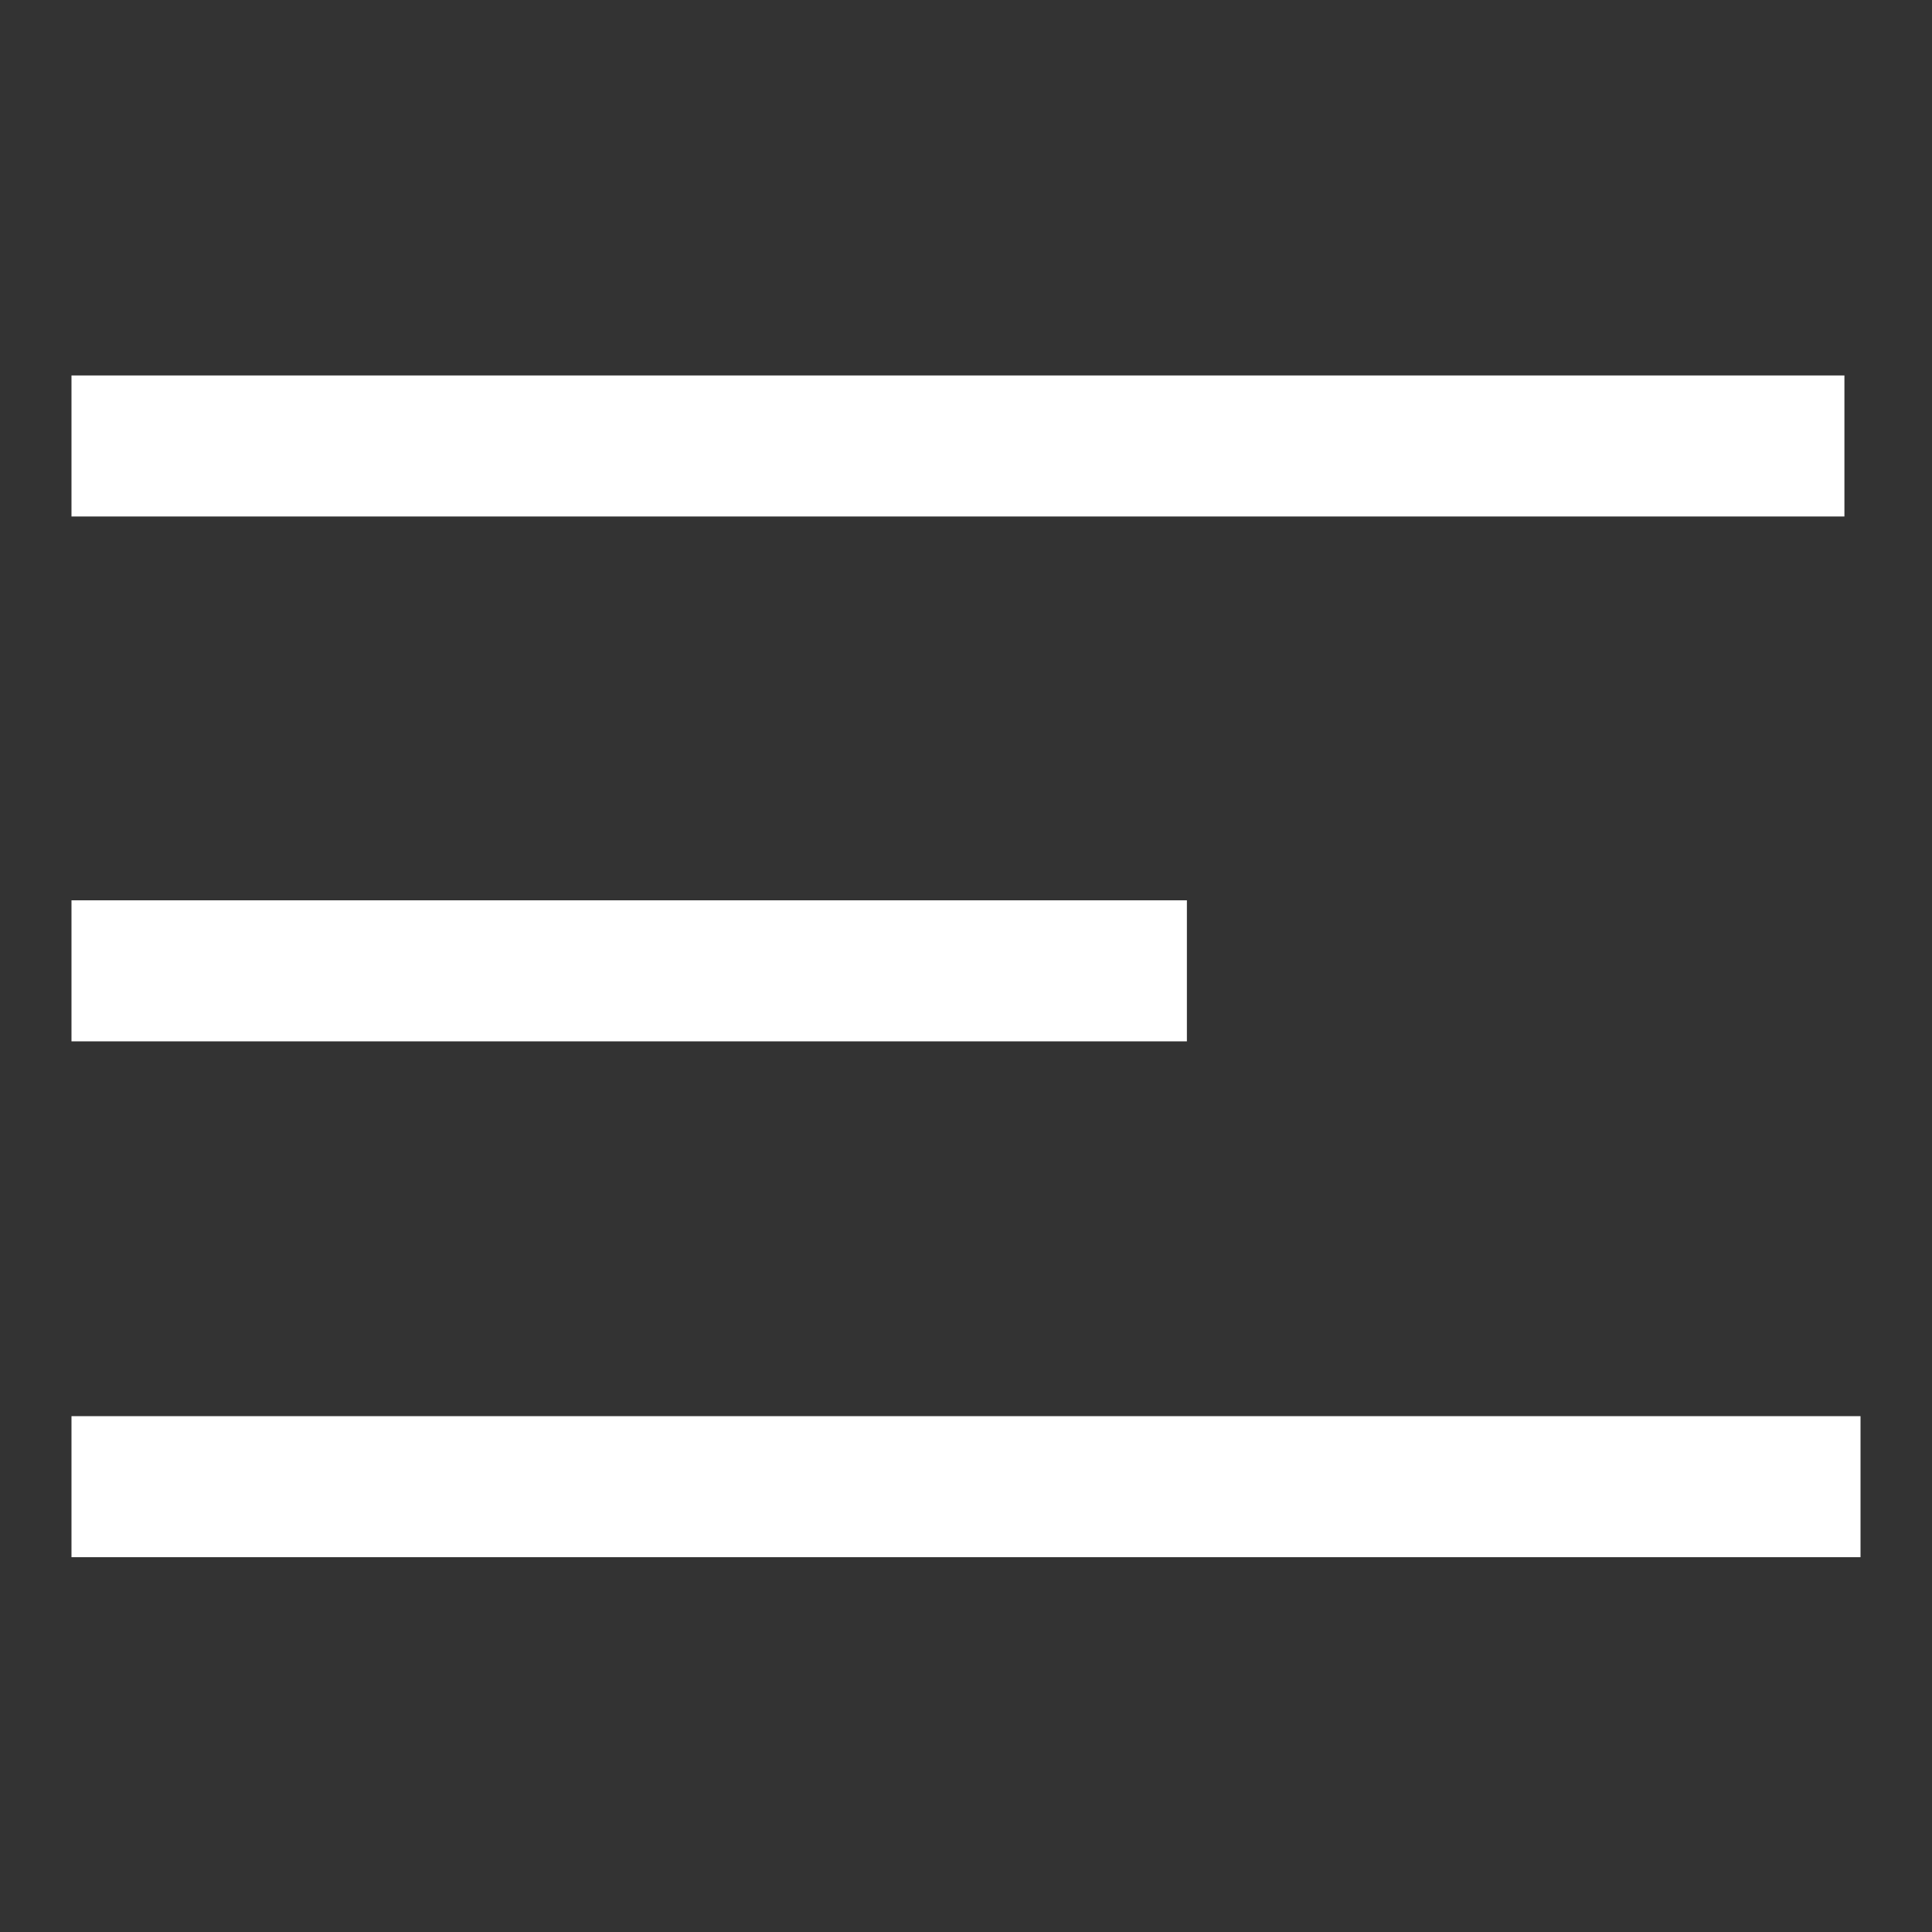 <?xml version="1.0" encoding="utf-8"?>
<!-- Generator: Adobe Illustrator 25.2.3, SVG Export Plug-In . SVG Version: 6.00 Build 0)  -->
<svg version="1.1" id="Layer_1" xmlns="http://www.w3.org/2000/svg" xmlns:xlink="http://www.w3.org/1999/xlink" x="0px" y="0px"
	 viewBox="0 0 300 300" style="enable-background:new 0 0 300 300;" xml:space="preserve">
<rect x="0" y="0" width="300" height="300" fill="#333333" stroke="none"/>
<style type="text/css">
	.st0{fill:#FFFFFF;}
</style>
<g>
	<rect x="11.1" y="58.3" class="st0" width="275.3" height="21.9"/>
	<rect x="11.1" y="139.8" class="st0" width="173.2" height="21.9"/>
	<rect x="11.1" y="219.9" class="st0" width="277.8" height="21.9"/>
</g>
</svg>
